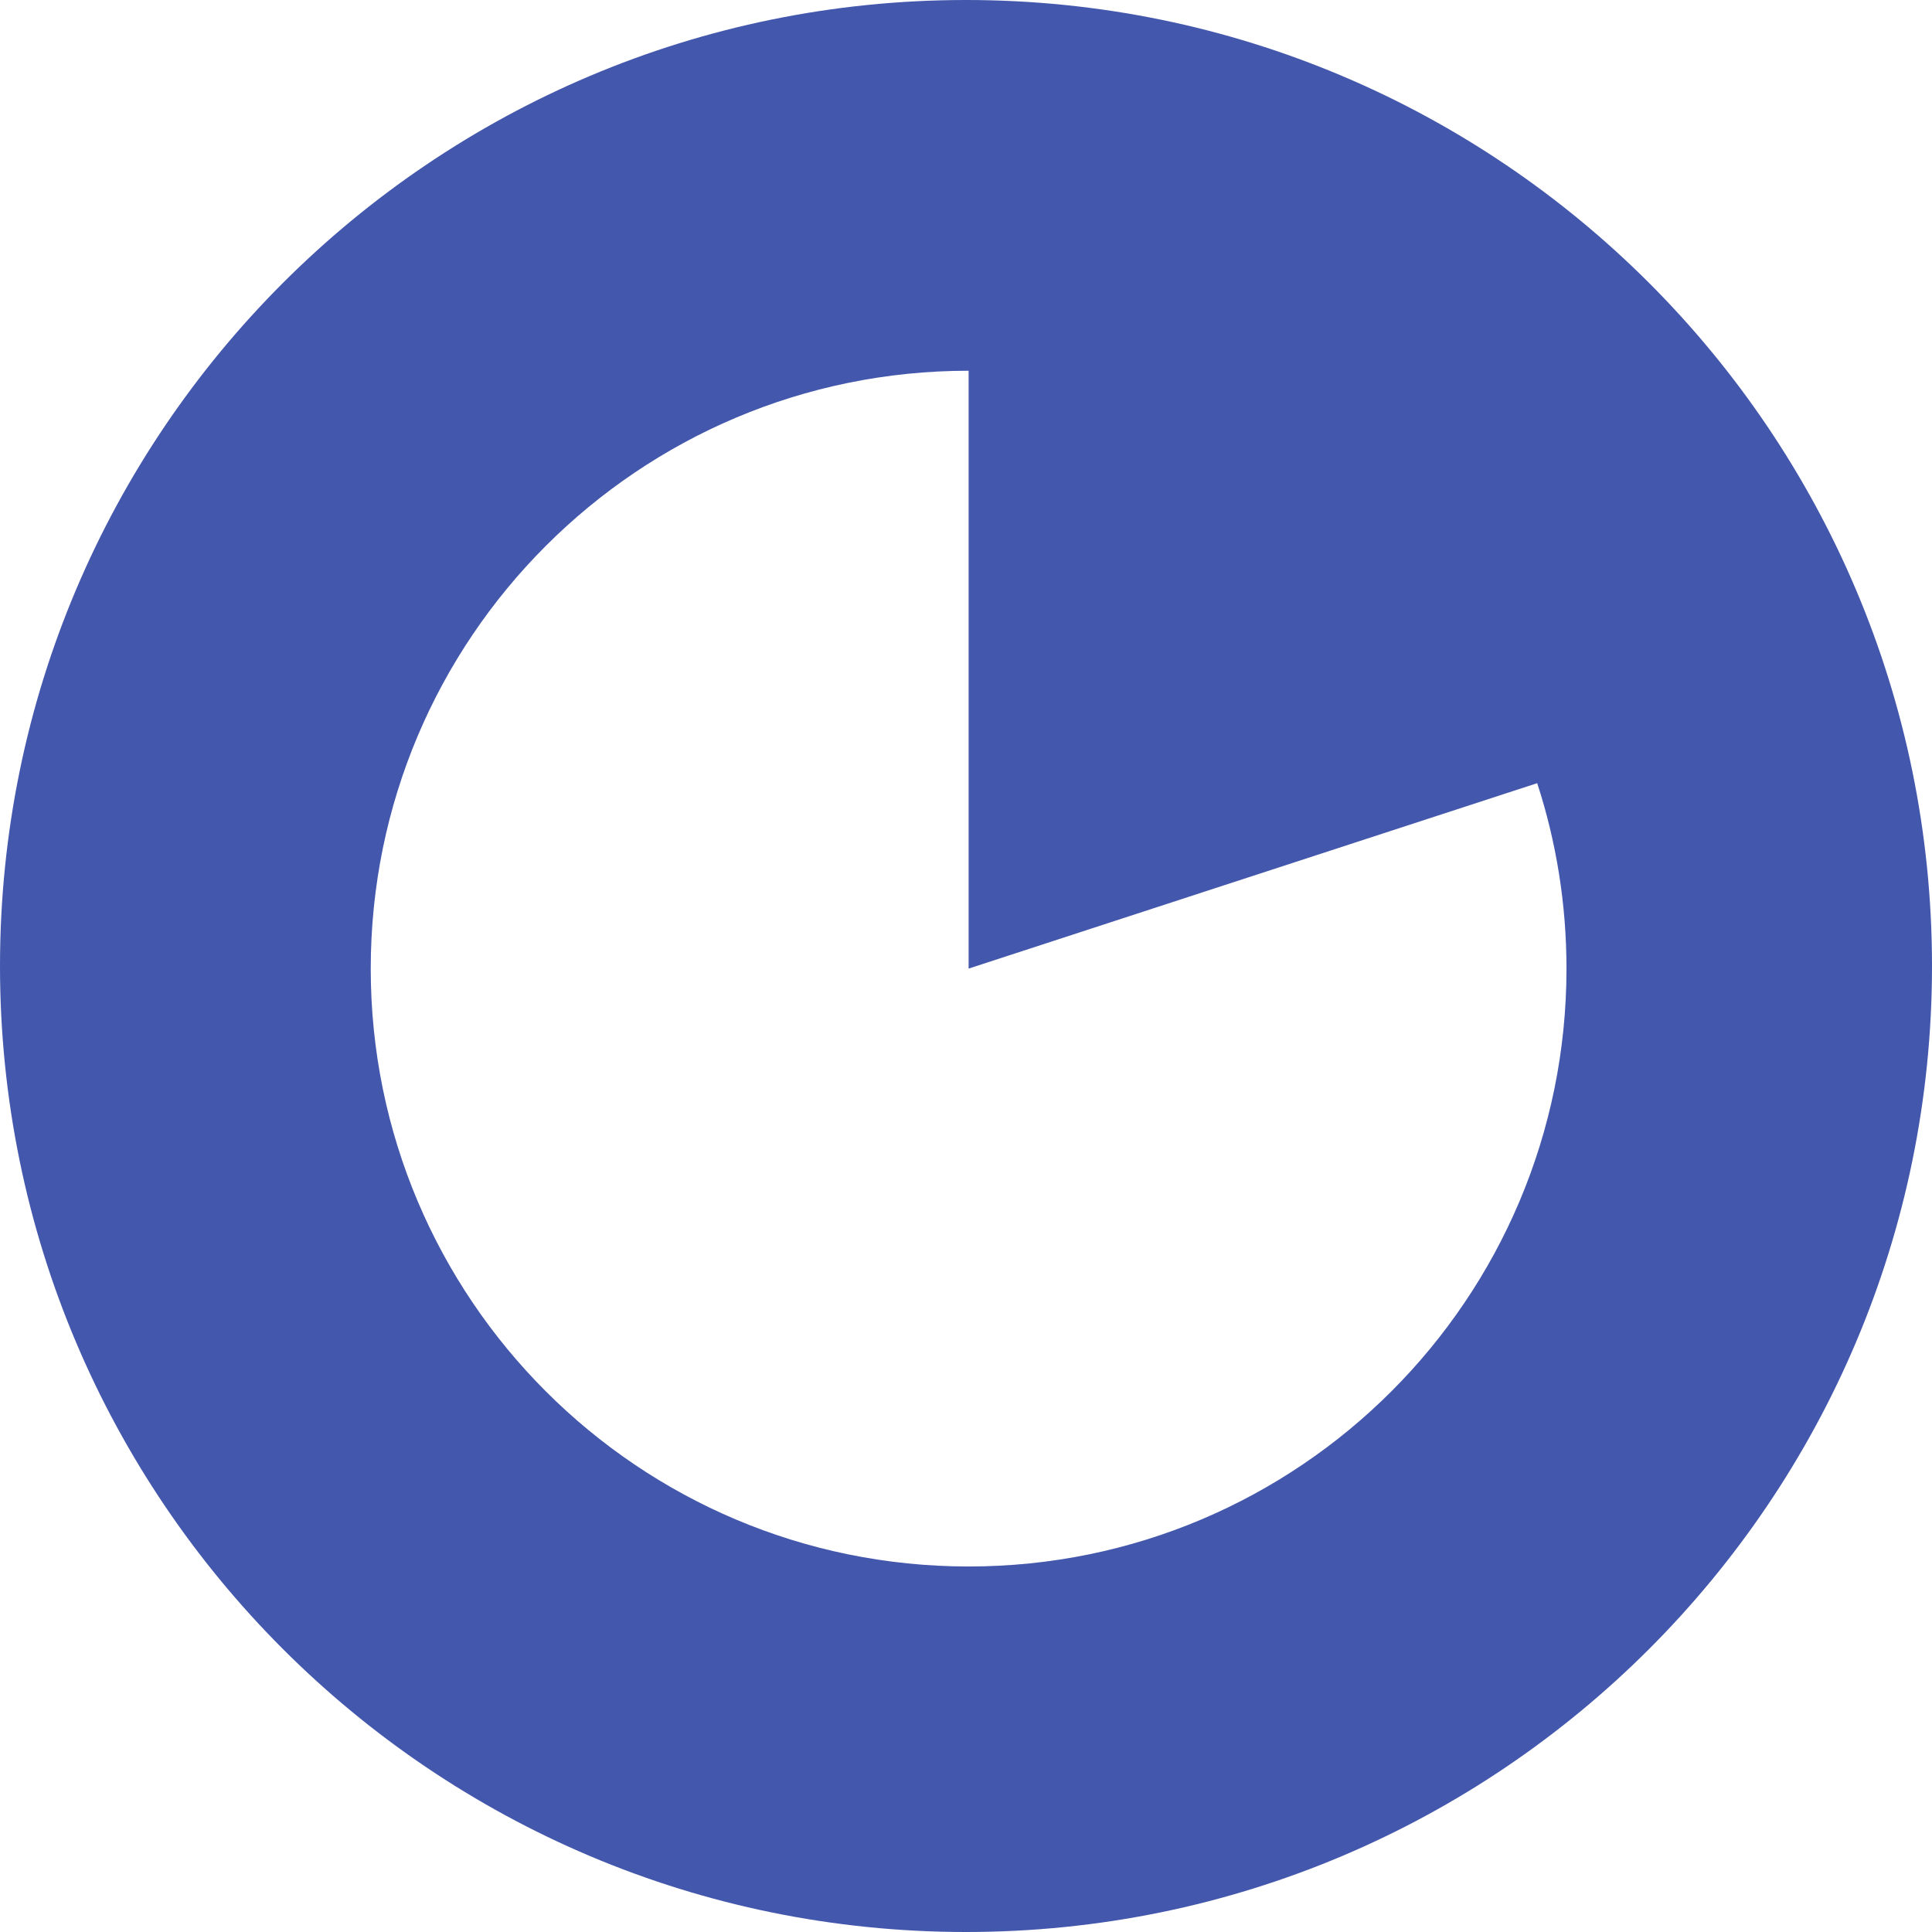 <svg width="740" height="740" viewBox="0 0 740 740" fill="none" xmlns="http://www.w3.org/2000/svg">
<path fill-rule="evenodd" clip-rule="evenodd" d="M0 370C0 165.638 165.659 0 370 0C574.341 0 740 165.638 740 370C740 574.341 574.341 740 370 740C165.659 740 0 574.341 0 370ZM142 371.01C142 497.477 244.528 600 371 600C497.472 600 600 497.477 600 371.01C600 346.231 596.072 322.329 588.78 299.974L371 370.99V142C244.528 142 142 244.523 142 371.01Z" fill="#4357AD"/>
</svg>
